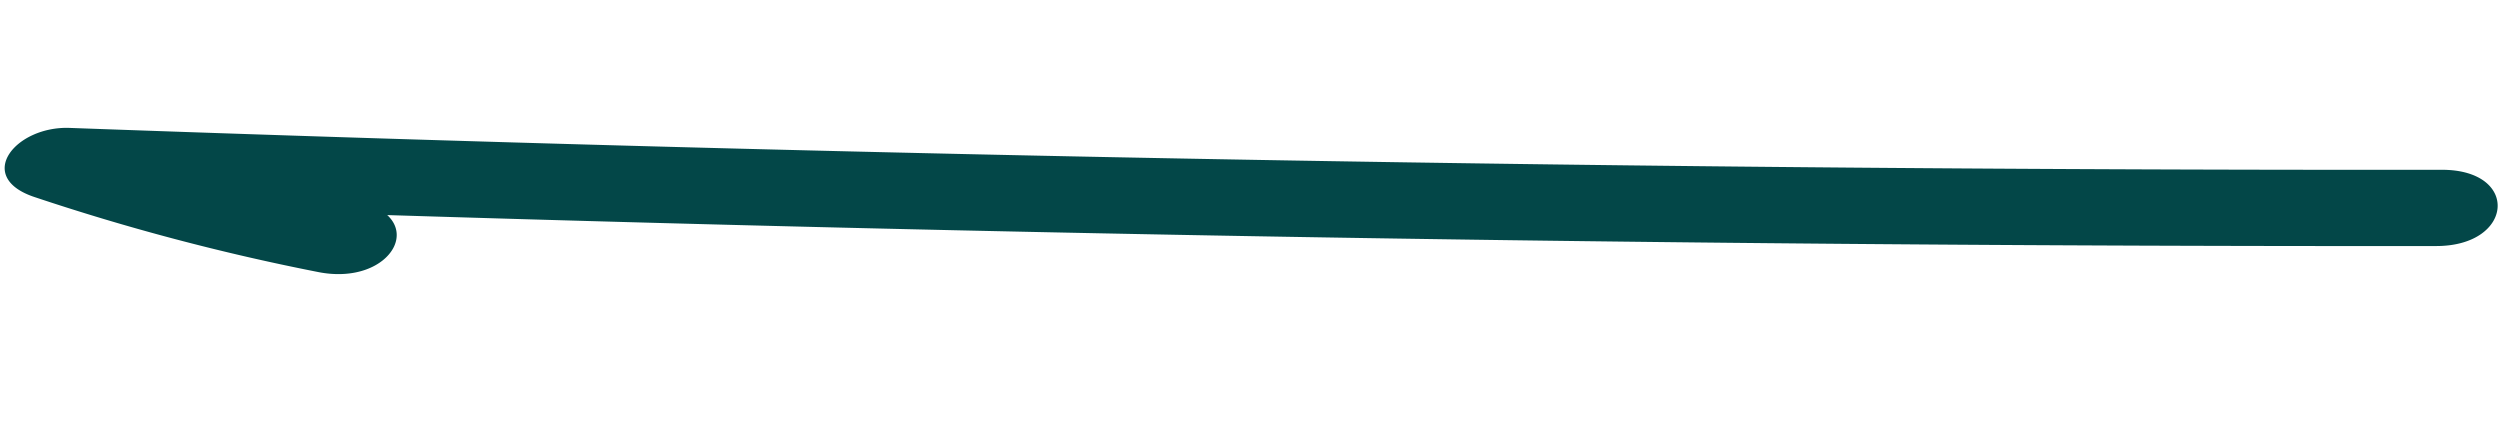 <svg xmlns="http://www.w3.org/2000/svg" width="158.994" height="27.001" viewBox="0 0 158.994 27.001">
  <path id="Line" d="M.018,3.709q5.34,75.1,7.895,150.612c.117,3.443,3.512,5.813,4.529,1.963a144.906,144.906,0,0,0,3.5-18.322c.646-4.882-4.036-6.969-4.686-2.069a131.5,131.5,0,0,1-3.008,16.466q2.264.98,4.527,1.963Q10.221,78.844,4.877,3.709c-.35-4.916-5.212-4.973-4.859,0" transform="matrix(-0.07, 0.998, -0.998, -0.07, 158.994, 11.04)" fill="#034748"/>
</svg>
